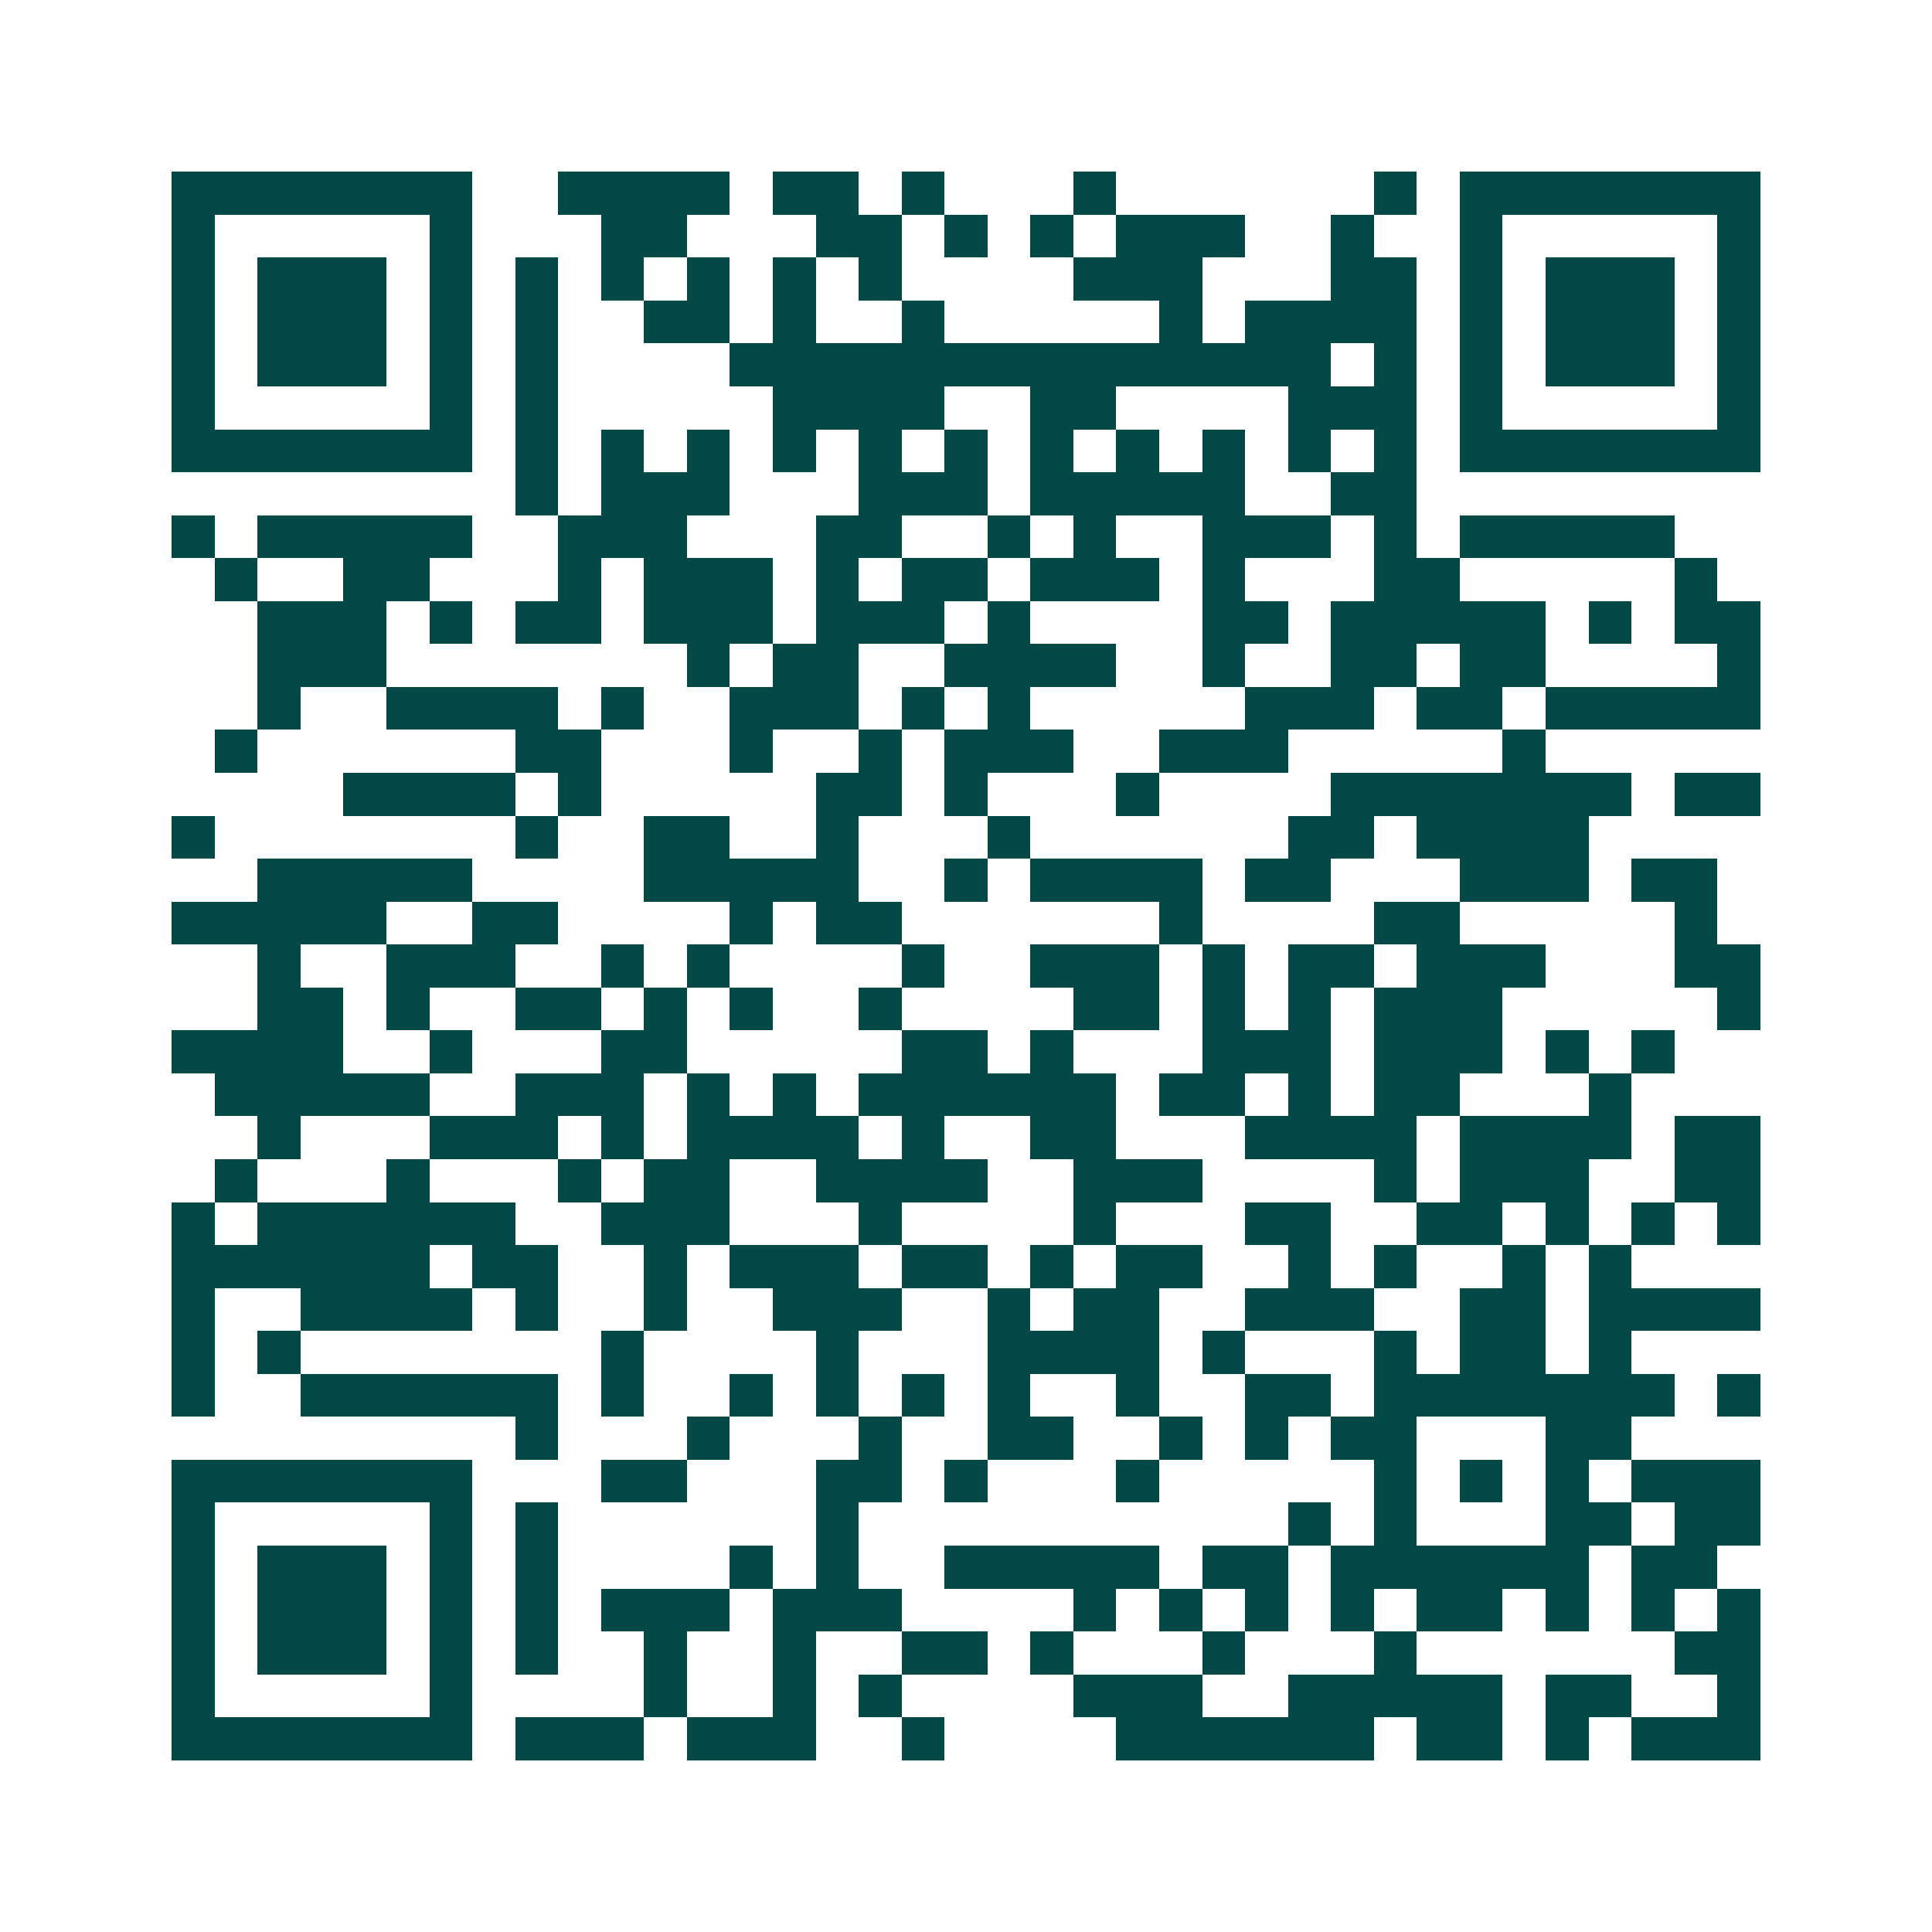 <svg xmlns="http://www.w3.org/2000/svg" width="200" height="200" viewBox="0 0 45 45" shape-rendering="crispEdges"><path fill="#ffffff" d="M0 0h45v45H0z"/><path stroke="#014847" d="M4 4.5h7m2 0h4m1 0h2m1 0h1m3 0h1m6 0h1m1 0h7M4 5.5h1m5 0h1m3 0h2m3 0h2m1 0h1m1 0h1m1 0h3m2 0h1m2 0h1m5 0h1M4 6.5h1m1 0h3m1 0h1m1 0h1m1 0h1m1 0h1m1 0h1m1 0h1m4 0h3m3 0h2m1 0h1m1 0h3m1 0h1M4 7.5h1m1 0h3m1 0h1m1 0h1m2 0h2m1 0h1m2 0h1m5 0h1m1 0h4m1 0h1m1 0h3m1 0h1M4 8.5h1m1 0h3m1 0h1m1 0h1m4 0h14m1 0h1m1 0h1m1 0h3m1 0h1M4 9.5h1m5 0h1m1 0h1m5 0h4m2 0h2m4 0h3m1 0h1m5 0h1M4 10.5h7m1 0h1m1 0h1m1 0h1m1 0h1m1 0h1m1 0h1m1 0h1m1 0h1m1 0h1m1 0h1m1 0h1m1 0h7M12 11.5h1m1 0h3m3 0h3m1 0h5m2 0h2M4 12.5h1m1 0h5m2 0h3m3 0h2m2 0h1m1 0h1m2 0h3m1 0h1m1 0h5M5 13.5h1m2 0h2m3 0h1m1 0h3m1 0h1m1 0h2m1 0h3m1 0h1m3 0h2m5 0h1M6 14.5h3m1 0h1m1 0h2m1 0h3m1 0h3m1 0h1m4 0h2m1 0h5m1 0h1m1 0h2M6 15.5h3m7 0h1m1 0h2m2 0h4m2 0h1m2 0h2m1 0h2m4 0h1M6 16.5h1m2 0h4m1 0h1m2 0h3m1 0h1m1 0h1m5 0h3m1 0h2m1 0h5M5 17.5h1m6 0h2m3 0h1m2 0h1m1 0h3m2 0h3m5 0h1M8 18.5h4m1 0h1m5 0h2m1 0h1m3 0h1m4 0h7m1 0h2M4 19.5h1m7 0h1m2 0h2m2 0h1m3 0h1m6 0h2m1 0h4M6 20.5h5m4 0h5m2 0h1m1 0h4m1 0h2m3 0h3m1 0h2M4 21.5h5m2 0h2m4 0h1m1 0h2m6 0h1m4 0h2m5 0h1M6 22.5h1m2 0h3m2 0h1m1 0h1m4 0h1m2 0h3m1 0h1m1 0h2m1 0h3m3 0h2M6 23.5h2m1 0h1m2 0h2m1 0h1m1 0h1m2 0h1m4 0h2m1 0h1m1 0h1m1 0h3m5 0h1M4 24.5h4m2 0h1m3 0h2m5 0h2m1 0h1m3 0h3m1 0h3m1 0h1m1 0h1M5 25.5h5m2 0h3m1 0h1m1 0h1m1 0h6m1 0h2m1 0h1m1 0h2m3 0h1M6 26.5h1m3 0h3m1 0h1m1 0h4m1 0h1m2 0h2m3 0h4m1 0h4m1 0h2M5 27.5h1m3 0h1m3 0h1m1 0h2m2 0h4m2 0h3m4 0h1m1 0h3m2 0h2M4 28.5h1m1 0h6m2 0h3m3 0h1m4 0h1m3 0h2m2 0h2m1 0h1m1 0h1m1 0h1M4 29.5h6m1 0h2m2 0h1m1 0h3m1 0h2m1 0h1m1 0h2m2 0h1m1 0h1m2 0h1m1 0h1M4 30.5h1m2 0h4m1 0h1m2 0h1m2 0h3m2 0h1m1 0h2m2 0h3m2 0h2m1 0h4M4 31.5h1m1 0h1m7 0h1m4 0h1m3 0h4m1 0h1m3 0h1m1 0h2m1 0h1M4 32.5h1m2 0h6m1 0h1m2 0h1m1 0h1m1 0h1m1 0h1m2 0h1m2 0h2m1 0h7m1 0h1M12 33.5h1m3 0h1m3 0h1m2 0h2m2 0h1m1 0h1m1 0h2m3 0h2M4 34.5h7m3 0h2m3 0h2m1 0h1m3 0h1m5 0h1m1 0h1m1 0h1m1 0h3M4 35.5h1m5 0h1m1 0h1m6 0h1m10 0h1m1 0h1m3 0h2m1 0h2M4 36.5h1m1 0h3m1 0h1m1 0h1m4 0h1m1 0h1m2 0h5m1 0h2m1 0h6m1 0h2M4 37.5h1m1 0h3m1 0h1m1 0h1m1 0h3m1 0h3m4 0h1m1 0h1m1 0h1m1 0h1m1 0h2m1 0h1m1 0h1m1 0h1M4 38.5h1m1 0h3m1 0h1m1 0h1m2 0h1m2 0h1m2 0h2m1 0h1m3 0h1m3 0h1m6 0h2M4 39.5h1m5 0h1m4 0h1m2 0h1m1 0h1m4 0h3m2 0h5m1 0h2m2 0h1M4 40.5h7m1 0h3m1 0h3m2 0h1m4 0h6m1 0h2m1 0h1m1 0h3"/></svg>
